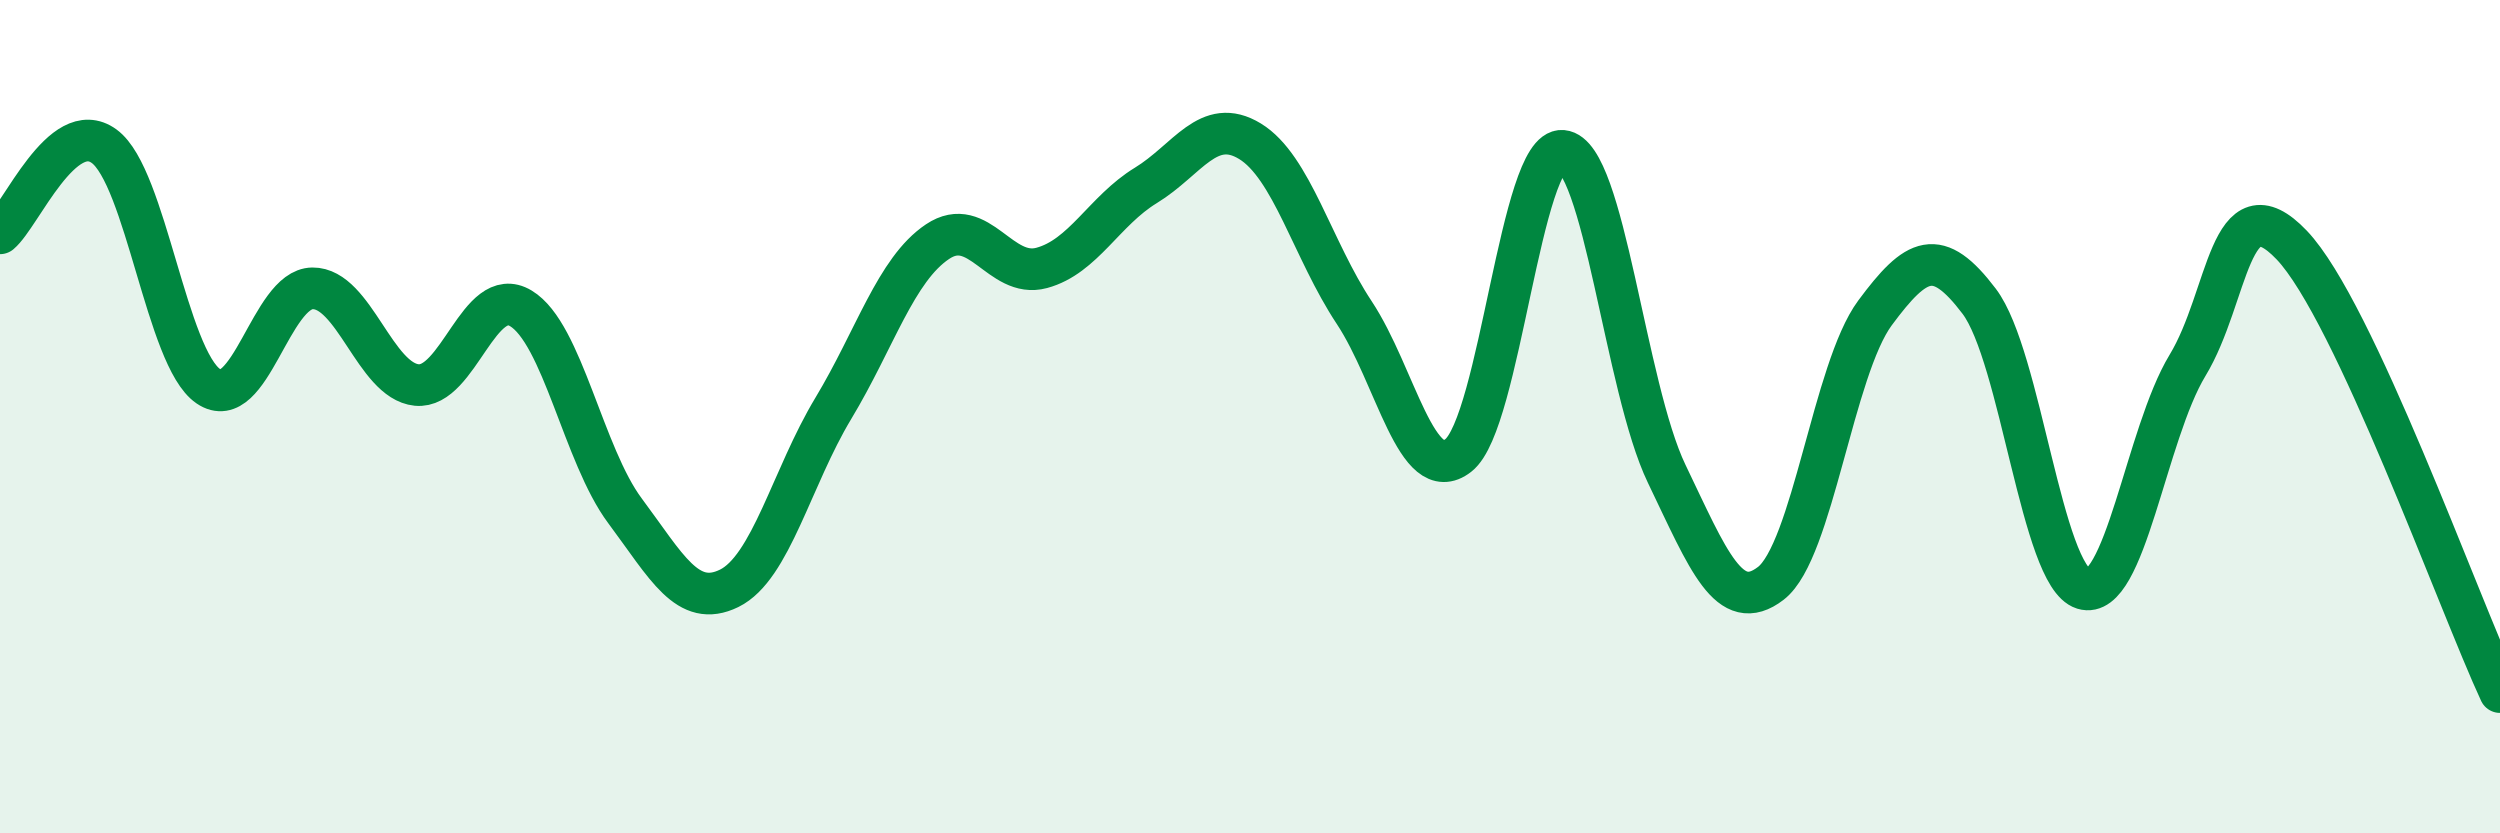 
    <svg width="60" height="20" viewBox="0 0 60 20" xmlns="http://www.w3.org/2000/svg">
      <path
        d="M 0,5.6 C 0.5,5.18 1.5,2.78 2.5,3.51 C 3.5,4.24 4,8.59 5,9.27 C 6,9.95 6.5,6.93 7.5,6.92 C 8.5,6.91 9,9.14 10,9.24 C 11,9.34 11.5,6.8 12.5,7.4 C 13.5,8 14,10.92 15,12.26 C 16,13.6 16.5,14.61 17.5,14.12 C 18.5,13.63 19,11.46 20,9.8 C 21,8.14 21.5,6.47 22.5,5.8 C 23.5,5.13 24,6.7 25,6.43 C 26,6.16 26.5,5.06 27.5,4.45 C 28.5,3.84 29,2.78 30,3.39 C 31,4 31.5,5.99 32.5,7.5 C 33.5,9.01 34,11.71 35,10.93 C 36,10.15 36.5,3.53 37.5,3.62 C 38.5,3.71 39,9.29 40,11.37 C 41,13.45 41.5,14.77 42.5,14 C 43.5,13.23 44,8.86 45,7.51 C 46,6.16 46.5,5.91 47.5,7.23 C 48.5,8.55 49,13.82 50,14.13 C 51,14.44 51.5,10.42 52.5,8.77 C 53.5,7.12 53.5,4.31 55,5.88 C 56.5,7.45 59,14.46 60,16.61L60 20L0 20Z"
        fill="#008740"
        opacity="0.1"
        stroke-linecap="round"
        stroke-linejoin="round"
      />
      <path
        d="M 0,5.6 C 0.5,5.18 1.5,2.78 2.5,3.51 C 3.5,4.24 4,8.59 5,9.27 C 6,9.95 6.5,6.93 7.5,6.92 C 8.5,6.91 9,9.14 10,9.24 C 11,9.34 11.5,6.8 12.5,7.4 C 13.5,8 14,10.92 15,12.26 C 16,13.6 16.5,14.61 17.5,14.12 C 18.5,13.63 19,11.46 20,9.8 C 21,8.14 21.5,6.47 22.5,5.8 C 23.5,5.13 24,6.7 25,6.43 C 26,6.16 26.5,5.06 27.5,4.45 C 28.5,3.84 29,2.78 30,3.39 C 31,4 31.5,5.99 32.5,7.5 C 33.5,9.01 34,11.71 35,10.93 C 36,10.15 36.5,3.53 37.5,3.62 C 38.5,3.71 39,9.29 40,11.37 C 41,13.45 41.5,14.77 42.5,14 C 43.5,13.23 44,8.86 45,7.51 C 46,6.16 46.5,5.91 47.5,7.23 C 48.5,8.55 49,13.82 50,14.13 C 51,14.44 51.5,10.42 52.5,8.77 C 53.5,7.12 53.5,4.31 55,5.88 C 56.5,7.45 59,14.46 60,16.61"
        stroke="#008740"
        stroke-width="1"
        fill="none"
        stroke-linecap="round"
        stroke-linejoin="round"
      />
    </svg>
  